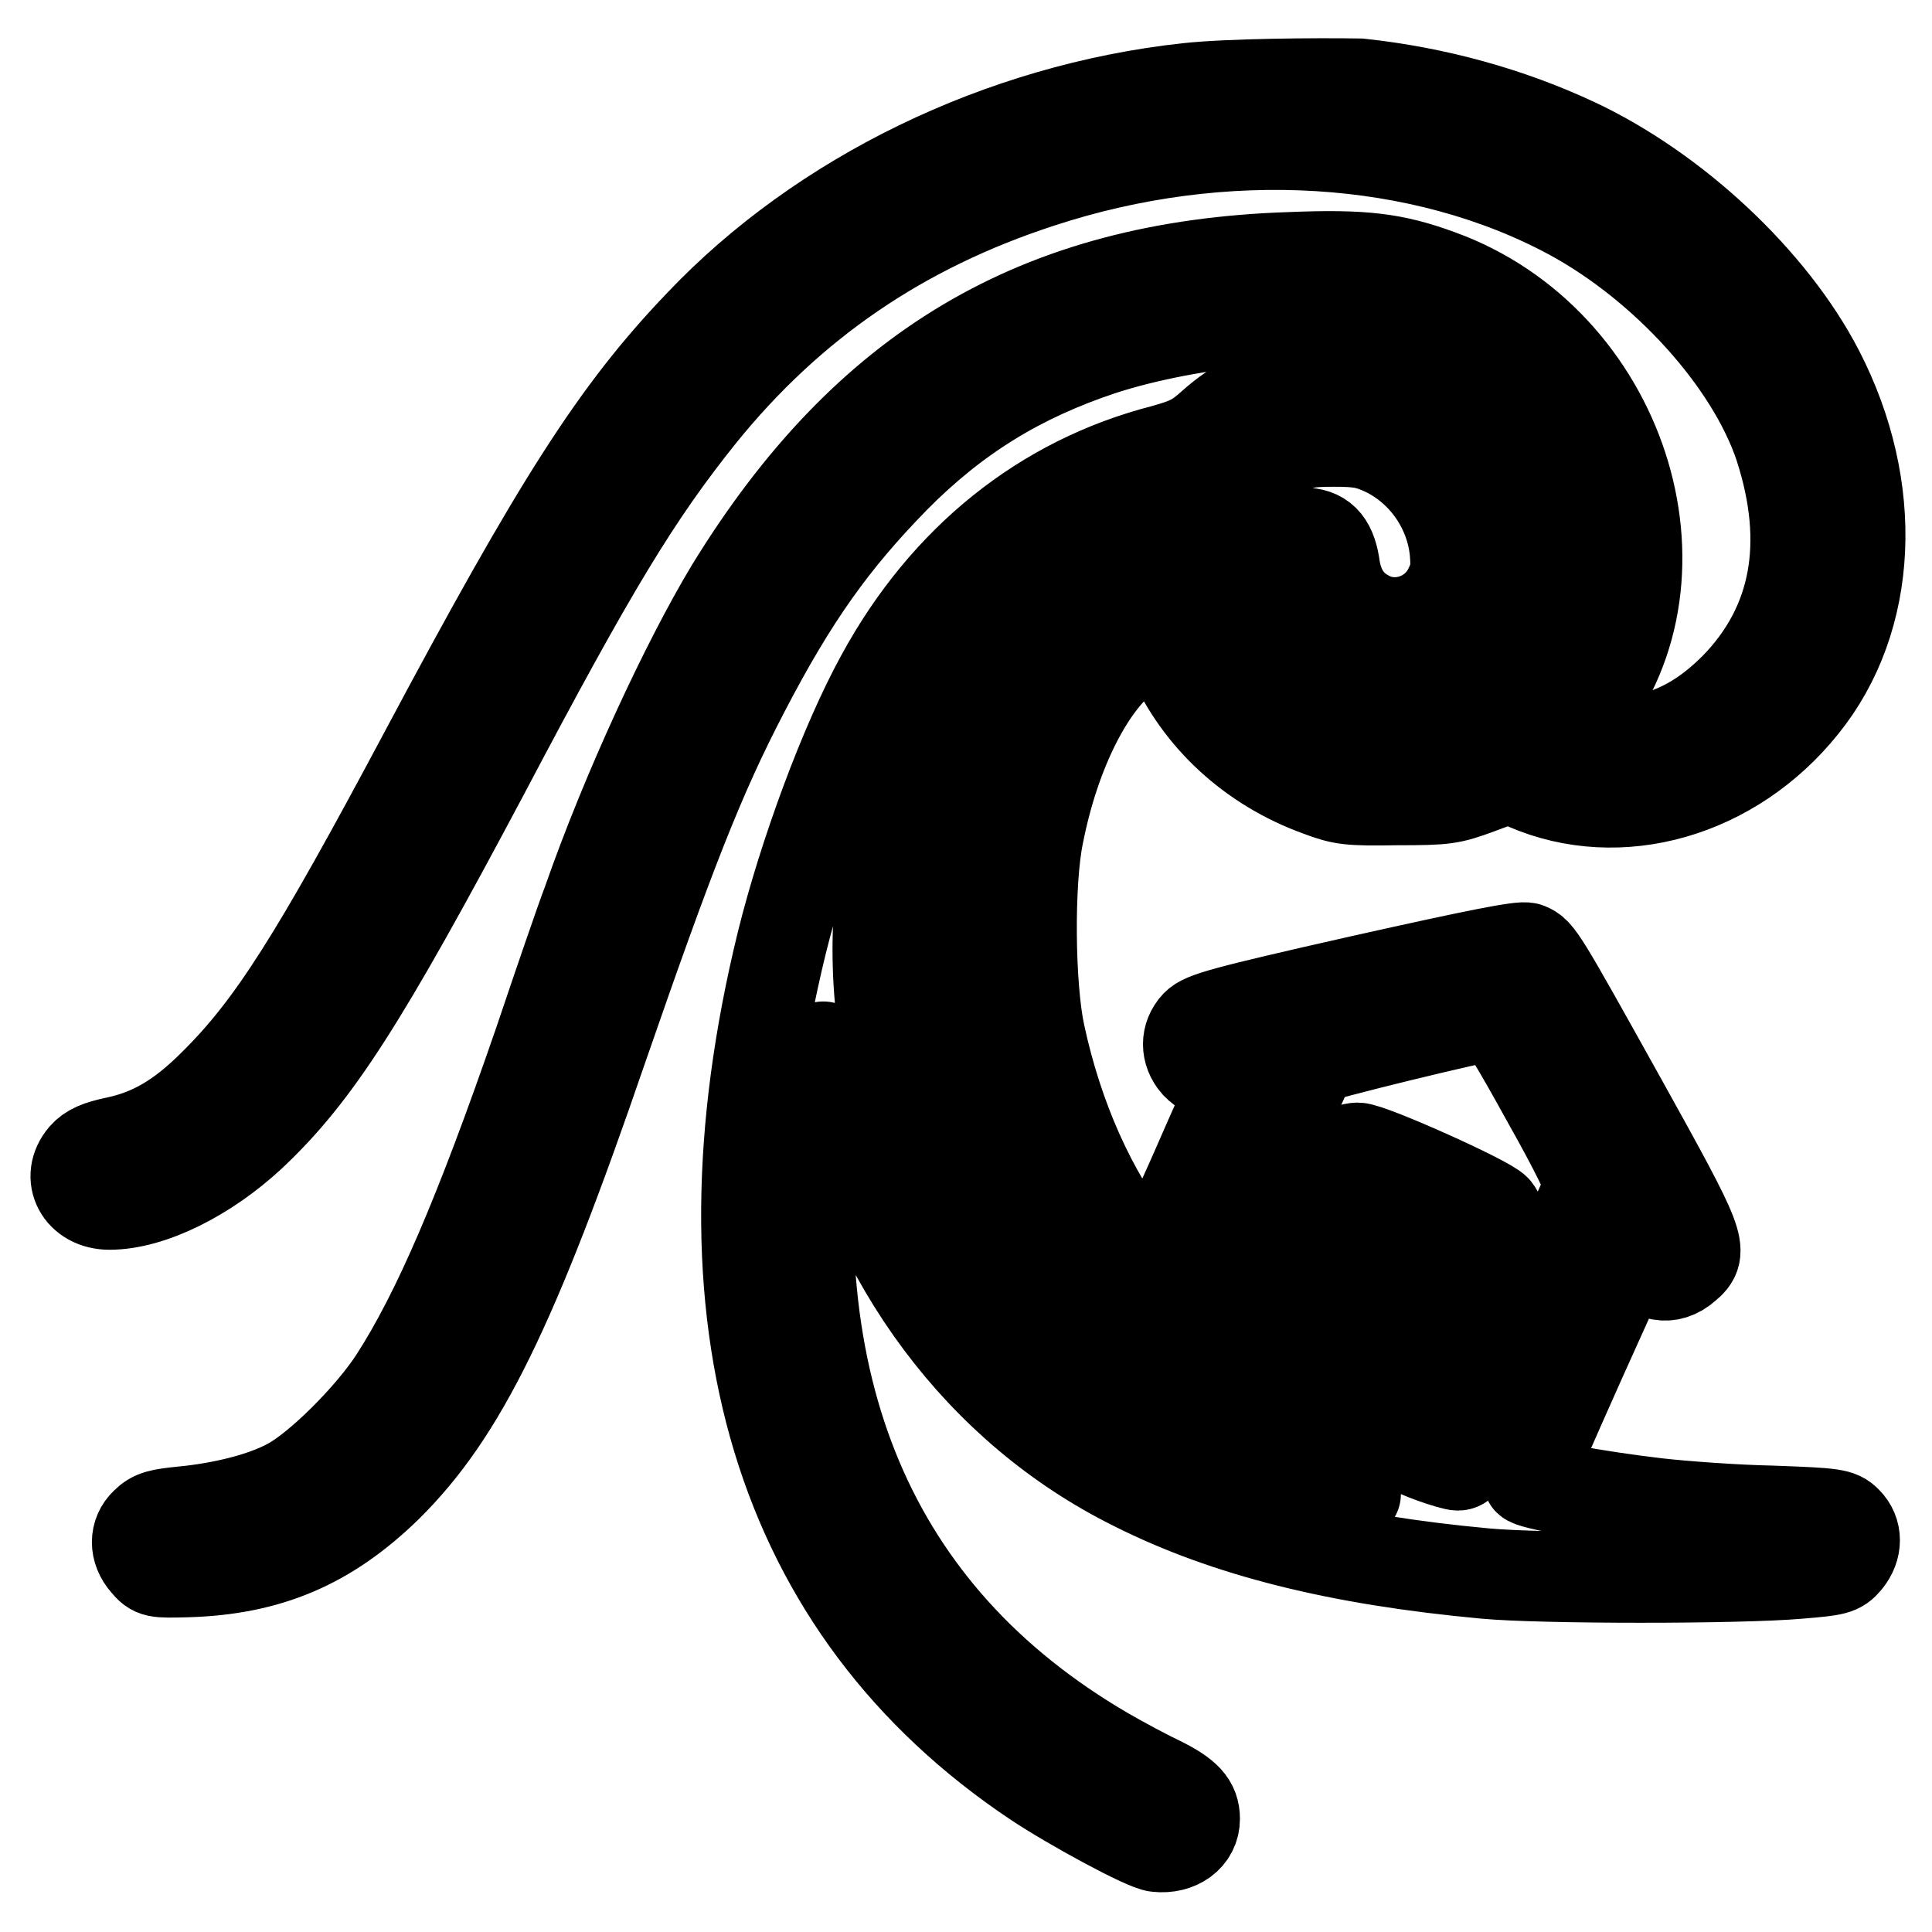 <?xml version="1.0" encoding="utf-8"?>
<!-- Svg Vector Icons : http://www.onlinewebfonts.com/icon -->
<!DOCTYPE svg PUBLIC "-//W3C//DTD SVG 1.1//EN" "http://www.w3.org/Graphics/SVG/1.1/DTD/svg11.dtd">
<svg version="1.1" xmlns="http://www.w3.org/2000/svg" xmlns:xlink="http://www.w3.org/1999/xlink" x="0px" y="0px" viewBox="0 0 256 256" enable-background="new 0 0 256 256" xml:space="preserve">
<g><g><g><path stroke-width="12" fill-opacity="0" stroke="#000000"  d="M157.3,11.7C132.6,14.4,108.8,26,92.7,43C81.6,54.6,74,66.5,56.2,99.9c-14.5,27.2-20.2,36.2-27.9,43.8c-4.4,4.4-8.2,6.6-12.9,7.6c-2.4,0.5-3.5,1-4.3,1.9c-2.4,2.8-0.5,6.4,3.4,6.4c5.5,0,12.9-3.7,18.8-9.2c8.6-8.1,14.8-17.8,30.8-47.9C78.6,75,84.4,65.5,92.9,54.9c11.9-14.7,26.5-24.7,44.9-30.7c24.3-8,50.6-6.4,70.4,4.3c12.5,6.8,23.8,19.3,27.6,30.6c4.2,12.9,2.2,23.7-5.9,32c-4,4-7.8,6.1-12.8,7.1c-2.8,0.5-8.1,0.3-9.2-0.3c-0.2-0.1,0.7-1.6,1.9-3.1c15.1-18.8,5-49.7-19.1-58.4c-6-2.2-10.1-2.7-19.8-2.3c-33.4,1.1-56.2,14.7-74.1,43.9c-5.9,9.8-13.8,26.8-18.9,41.4c-1,2.6-3.9,11.1-6.5,18.8c-7.9,22.9-13.5,35.8-19.1,44.5c-3.3,5.1-10.2,11.9-14,13.9c-3.5,1.9-8.9,3.2-14.1,3.7c-3,0.3-3.9,0.5-4.9,1.5c-1.5,1.4-1.5,3.6,0,5.3c1.1,1.3,1.3,1.3,5.4,1.2c10.9-0.3,18.8-3.7,26.6-11.3c9.9-9.8,16.7-23.7,28.5-58.1c8.9-25.7,12.9-36,18.8-47.3c6.6-12.7,11.9-20,19.9-28.2c8.1-8.2,16.6-13.4,27.4-17c11.9-3.9,30-5.6,38.5-3.4c14.4,3.7,24.5,16.6,24.6,31.2c0,13.6-10.9,24.5-24.2,24.5c-6.9,0-12.3-2.3-17.2-7.2c-5-5-7.4-11.1-7-17.9c0.4-6.3,3.3-10.8,8.9-13.5c2.8-1.4,3.6-1.6,7.2-1.6c3.4,0,4.5,0.2,6.7,1.2c5.3,2.5,8.9,7.8,9.4,13.5c0.2,2.4,0,3.2-0.9,5c-2.1,4-7.2,5.5-11,3.2c-2.3-1.3-3.7-3.5-4.1-6.7c-0.5-2.9-1.7-4.1-4.2-4.1c-1.4,0-2,0.3-2.9,1.3c-0.9,1.1-1,1.8-0.8,4.2c0.4,5.4,3.5,9.9,8.5,12.7c2.8,1.5,3.3,1.6,7.3,1.6c3.9,0,4.6-0.1,7.5-1.6c7.1-3.5,10.5-11.6,8.2-20.1c-4.6-17.9-26.2-24.6-39.8-12.4c-2.1,1.9-3.2,2.4-6.4,3.3c-16,4.1-29,14.6-37.4,30c-4.9,8.9-10.3,23.6-13.2,35.3c-12.2,49.8-0.5,88.4,33.6,111.2c4.8,3.2,14.6,8.5,16.1,8.6c2.8,0.3,5-1.3,5-3.7c0-2-1.1-3.2-4.5-4.9c-1.7-0.8-5.1-2.6-7.5-4c-30.9-18.1-43.6-48.4-37.9-89.6c0.3-2.2,0.6-3.9,0.7-3.8c0.1,0,0.6,2.1,1.1,4.6c5.2,23.9,19.7,43.4,40,53.5c12.3,6.2,27.1,9.9,46.6,11.7c7.4,0.7,33.8,0.7,41.6,0c4.8-0.4,5.3-0.5,6.3-1.7c1.4-1.7,1.4-3.8,0-5.2c-1-1-1.6-1.1-9.9-1.4c-4.9-0.1-11.7-0.6-15.2-1c-7.8-0.9-17.1-2.6-17.1-3.1c0-0.2,3.1-7.3,6.9-15.8l6.9-15.3l0.8,1.5c1.4,2.7,4.1,3.3,6.3,1.3c2.4-2,2.1-2.8-8.4-21.7c-10.8-19.4-11.1-19.9-12.6-20.5c-0.8-0.3-6.8,0.9-22,4.3c-18.6,4.2-20.9,4.9-21.9,5.9c-1.4,1.5-1.4,3.6,0,5.2c1,1,1.5,1.2,3.4,1.2c1.6,0,2.2,0.1,2,0.5c-0.1,0.3-2.8,6.2-5.8,13.1l-5.6,12.5l-2-2.7c-5.9-7.6-10.3-17.4-12.7-28.5c-1.4-6.4-1.5-20.3-0.2-26.5c2.2-11.2,7-20.6,12.4-24.2c3.6-2.4,3.9-2.4,5.3,0.6c3.6,8.2,10.6,14.6,19.4,17.8c3.2,1.2,4,1.3,10.4,1.2c6.5,0,7.1-0.1,10.9-1.5l4-1.5l2.2,1c12.4,5.4,27.4,1.1,36.7-10.5c9.3-11.5,10.1-28.8,2.1-44.3c-6.2-12-19.1-24.1-32.4-30.3c-8.6-4-18.2-6.7-28.4-7.8C174.4,11,162.7,11.1,157.3,11.7z M152.4,72.6l-0.2,4.1l-2.2,0.8c-9.2,3.1-17.1,15.1-20.6,31.3c-1.4,6.6-1.5,22.1-0.2,28.6c5.3,26.4,20.1,45.4,44.8,57.6c3.4,1.7,5.9,3,5.6,3c-0.3,0-2.4-0.4-4.7-1c-11-2.6-22.8-7.6-30.2-12.8c-18.2-13-29.5-37.6-28.3-61.9c1-21.7,10.7-39.9,26.2-49.4c2.5-1.6,9.9-5,10.1-4.8C152.6,68.4,152.5,70.3,152.4,72.6z M204.8,145.4c4,7.1,6,11.2,5.8,11.8c-0.1,0.4-4,9-8.4,19c-8,18-8.1,18.2-9.4,17.9c-2.2-0.5-6.2-2.1-6.2-2.4c0-0.2,2.8-6.6,6.2-14.3c3.4-7.6,6.2-14.4,6.2-15c0-0.6-0.4-1.6-0.8-2.1c-1-1.2-16.6-8.2-18.3-8.2c-0.7,0-1.7,0.4-2.3,0.8c-0.5,0.5-3.6,6.8-6.8,13.9c-3.2,7.2-5.9,13.2-5.9,13.3c-0.2,0.3-2-1-4.5-3.1l-2.1-1.9l7.6-17.1c4.2-9.4,7.8-17.3,8-17.6c0.3-0.4,22.3-5.8,24.2-5.9C198.5,134.4,200.9,138.3,204.8,145.4z M185.7,163c1.9,0.8,3.5,1.6,3.6,1.6c0.1,0.1-2.2,5.5-5.2,12l-5.3,11.9l-3.4-1.7c-1.9-0.9-3.5-1.8-3.6-1.9c-0.2-0.2,10-23.5,10.3-23.5C182.3,161.5,183.9,162.2,185.7,163z"/></g></g></g>
</svg>
